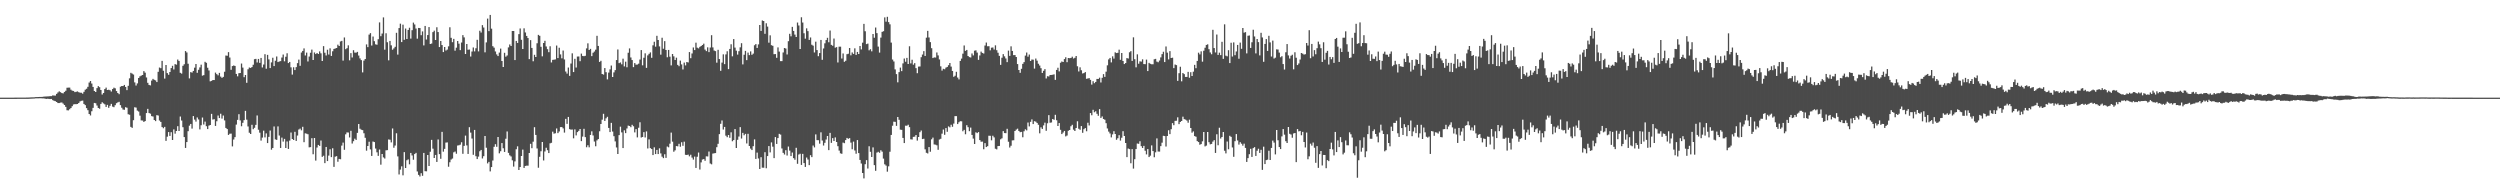 <?xml version="1.0" encoding="UTF-8"?>
<svg xmlns="http://www.w3.org/2000/svg" width="1920" height="150">
  <path d="M0 74.998h1v1.000H0zM1 74.998h1v1.000H1zM2 74.997h1v1.000H2zM3 74.996h1v1.000H3zM4 74.996h1v1.000H4zM5 74.991h1v1.000H5zM6 74.993h1v1.000H6zM7 74.991h1v1.000H7zM8 74.990h1v1.000H8zM9 74.990h1v1.000H9zM10 74.987h1v1.000H10zM11 74.982h1v1.000H11zM12 74.975h1v1.000H12zM13 74.950h1v1.000H13zM14 74.947h1v1.000H14zM15 74.950h1v1.000H15zM16 74.955h1v1.000H16zM17 74.953h1v1.000H17zM18 74.954h1v1.000H18zM19 74.951h1v1.000H19zM20 74.911h1v1.000H20zM21 74.913h1v1.000H21zM22 74.870h1v1.000H22zM23 74.812h1v1.000H23zM24 74.755h1v1.000H24zM25 74.738h1v1.000H25zM26 74.681h1v1.000H26zM27 74.531h1v1.000H27zM28 74.538h1v1.000H28zM29 74.503h1v1.000H29zM30 74.458h1v1.000H30zM31 74.445h1v1.000H31zM32 74.390h1v1.172H32zM33 74.238h1v1.328H33zM34 74.160h1v1.564H34zM35 74.071h1v1.909H35zM36 74.052h1v1.796H36zM37 73.978h1v1.936H37zM38 73.829h1v2.261H38zM39 73.819h1v2.174H39zM40 73.289h1v3.613H40zM41 73.364h1v4.041H41zM42 73.431h1v4.279H42zM43 72.112h1v6.213H43zM44 71.013h1v8.147H44zM45 70.139h1v8.999H45zM46 70.791h1v8.029H46zM47 71.494h1v7.183H47zM48 71.725h1v7.838H48zM49 70.630h1v10.033H49zM50 69.701h1v12.390H50zM51 67.375h1v17.323H51zM52 67.270h1v17.524H52zM53 67.254h1v16.649H53zM54 68.859h1v14.144H54zM55 69.620h1v11.944H55zM56 69.860h1v10.373H56zM57 70.749h1v9.220H57zM58 70.508h1v9.510H58zM59 70.217h1v9.640H59zM60 70.829h1v8.255H60zM61 71.155h1v6.728H61zM62 71.203h1v6.210H62zM63 71.955h1v5.284H63zM64 70.515h1v9.324H64zM65 68.863h1v11.884H65zM66 68.133h1v14.893H66zM67 66.663h1v17.993H67zM68 63.385h1v24.145H68zM69 62.199h1v26.458H69zM70 64.173h1v21.294H70zM71 66.755h1v16.089H71zM72 69.872h1v9.187H72zM73 70.651h1v8.658H73zM74 67.705h1v13.355H74zM75 66.170h1v16.748H75zM76 66.975h1v16.539H76zM77 69.097h1v10.747H77zM78 72.580h1v5.965H78zM79 71.431h1v7.985H79zM80 68.398h1v11.723H80zM81 67.303h1v14.803H81zM82 69.141h1v11.377H82zM83 68.911h1v13.881H83zM84 69.270h1v11.964H84zM85 70.277h1v9.510H85zM86 68.405h1v13.472H86zM87 67.343h1v14.964H87zM88 67.862h1v12.939H88zM89 69.936h1v9.326H89zM90 71.438h1v7.198H90zM91 72.320h1v5.850H91zM92 66.628h1v14.109H92zM93 66.062h1v16.686H93zM94 66.116h1v18.000H94zM95 65.216h1v19.089H95zM96 66.765h1v15.583H96zM97 69.238h1v13.509H97zM98 65.871h1v21.868H98zM99 60.157h1v27.958H99zM100 55.901h1v41.555H100zM101 56.509h1v41.703H101zM102 57.219h1v35.075H102zM103 63.290h1v19.078H103zM104 65.686h1v16.965H104zM105 64.034h1v20.913H105zM106 59.889h1v25.779H106zM107 58.640h1v30.172H107zM108 58.074h1v34.400H108zM109 57.582h1v34.974H109zM110 54.624h1v39.041H110zM111 55.802h1v37.166H111zM112 59.499h1v27.355H112zM113 63.595h1v19.995H113zM114 65.254h1v21.579H114zM115 65.600h1v21.718H115zM116 61.894h1v27.272H116zM117 60.549h1v28.925H117zM118 61.311h1v30.864H118zM119 61.749h1v31.306H119zM120 63.051h1v25.379H120zM121 55.123h1v33.622H121zM122 51.879h1v40.670H122zM123 52.370h1v41.262H123zM124 46.749h1v50.856H124zM125 54.321h1v44.209H125zM126 60.352h1v37.100H126zM127 49.928h1v58.268H127zM128 56.186h1v48.791H128zM129 57.472h1v43.953H129zM130 55.278h1v49.103H130zM131 52.258h1v49.252H131zM132 50.546h1v56.955H132zM133 53.355h1v46.020H133zM134 49.230h1v53.427H134zM135 49.672h1v50.935H135zM136 45.703h1v51.221H136zM137 46.818h1v53.780H137zM138 55.898h1v33.624H138zM139 56.524h1v36.033H139zM140 50.537h1v47.177H140zM141 49.333h1v55.949H141zM142 39.198h1v74.412H142zM143 40.291h1v68.825H143zM144 48.967h1v51.809H144zM145 60.202h1v36.299H145zM146 55.378h1v39.786H146zM147 55.770h1v42.996H147zM148 54.491h1v34.672H148zM149 51.991h1v39.862H149zM150 49.153h1v44.249H150zM151 55.925h1v34.271H151zM152 53.621h1v38.135H152zM153 51.764h1v47.638H153zM154 49.656h1v46.558H154zM155 58.120h1v32.135H155zM156 57.715h1v37.912H156zM157 47.484h1v45.904H157zM158 48.217h1v48.694H158zM159 52.022h1v47.124H159zM160 54.121h1v42.338H160zM161 62.463h1v33.554H161zM162 62.118h1v25.317H162zM163 61.463h1v30.340H163zM164 61.491h1v30.053H164zM165 55.750h1v40.956H165zM166 56.958h1v36.152H166zM167 57.845h1v30.858H167zM168 55.940h1v34.728H168zM169 58.806h1v28.543H169zM170 59.823h1v31.242H170zM171 59.029h1v29.693H171zM172 55.076h1v37.403H172zM173 42.654h1v55.593H173zM174 42.814h1v56.288H174zM175 40.014h1v63.619H175zM176 44.195h1v58.519H176zM177 53.612h1v48.994H177zM178 50.741h1v61.706H178zM179 50.272h1v56.896H179zM180 50.627h1v54.673H180zM181 56.781h1v38.903H181zM182 58.629h1v33.421H182zM183 56.202h1v31.520H183zM184 56.045h1v36.429H184zM185 48.820h1v48.171H185zM186 51.913h1v42.404H186zM187 59.303h1v32.956H187zM188 57.604h1v27.542H188zM189 63.602h1v28.288H189zM190 53.216h1v43.907H190zM191 51.867h1v50.093H191zM192 52.161h1v50.754H192zM193 51.527h1v44.304H193zM194 49.721h1v49.489H194zM195 45.481h1v52.686H195zM196 45.211h1v50.704H196zM197 47.982h1v40.688H197zM198 45.286h1v54.342H198zM199 48.296h1v53.608H199zM200 44.485h1v63.504H200zM201 51.829h1v53.856H201zM202 49.575h1v50.795H202zM203 41.613h1v63.933H203zM204 52.810h1v49.639H204zM205 42.161h1v67.724H205zM206 45.602h1v59.499H206zM207 52.284h1v47.957H207zM208 47.926h1v67.030H208zM209 44.319h1v69.362H209zM210 50.730h1v46.404H210zM211 46.638h1v60.398H211zM212 43.388h1v64.010H212zM213 47.678h1v49.374H213zM214 47.215h1v56.895H214zM215 46.942h1v66.697H215zM216 44.172h1v61.494H216zM217 41.886h1v66.873H217zM218 47.099h1v59.546H218zM219 43.589h1v70.083H219zM220 40.901h1v67.722H220zM221 48.441h1v65.917H221zM222 47.563h1v60.421H222zM223 51.735h1v50.043H223zM224 57.270h1v49.503H224zM225 51.683h1v55.816H225zM226 53.808h1v47.415H226zM227 51.538h1v56.721H227zM228 48.477h1v55.610H228zM229 45.761h1v53.738H229zM230 50.532h1v48.222H230zM231 40.321h1v59.785H231zM232 39.137h1v58.258H232zM233 37.177h1v72.035H233zM234 42.618h1v59.791H234zM235 40.417h1v62.224H235zM236 47.230h1v55.902H236zM237 43.431h1v69.726H237zM238 40.517h1v72.500H238zM239 38.111h1v68.041H239zM240 46.074h1v72.389H240zM241 40.315h1v65.674H241zM242 41.502h1v81.815H242zM243 40.709h1v72.619H243zM244 41.457h1v69.859H244zM245 39.467h1v72.618H245zM246 40.984h1v66.967H246zM247 46.847h1v73.631H247zM248 35.441h1v84.151H248zM249 40.516h1v84.780H249zM250 42.583h1v70.288H250zM251 38.172h1v85.551H251zM252 41.908h1v77.616H252zM253 37.136h1v77.496H253zM254 42.945h1v77.754H254zM255 39.366h1v74.518H255zM256 37.606h1v90.534H256zM257 37.215h1v83.122H257zM258 36.880h1v83.020H258zM259 34.315h1v89.898H259zM260 35.304h1v86.766H260zM261 31.823h1v90.500H261zM262 31.383h1v80.448H262zM263 46.517h1v63.012H263zM264 28.784h1v86.262H264zM265 37.794h1v65.352H265zM266 37.005h1v64.685H266zM267 34.809h1v66.999H267zM268 46.322h1v59.268H268zM269 40.789h1v59.645H269zM270 44.135h1v66.099H270zM271 38.567h1v69.872H271zM272 40.383h1v66.132H272zM273 40.439h1v67.015H273zM274 39.815h1v62.223H274zM275 42.642h1v52.576H275zM276 44.859h1v54.005H276zM277 46.190h1v53.466H277zM278 55.603h1v44.343H278zM279 46.546h1v55.813H279zM280 45.330h1v60.481H280zM281 34.121h1v81.571H281zM282 36.214h1v75.902H282zM283 26.553h1v82.275H283zM284 25.434h1v89.325H284zM285 34.952h1v84.824H285zM286 28.053h1v80.658H286zM287 31.637h1v77.452H287zM288 34.026h1v80.051H288zM289 34.369h1v82.615H289zM290 30.099h1v89.583H290zM291 17.185h1v97.667H291zM292 27.808h1v98.662H292zM293 25.744h1v92.545H293zM294 13.379h1v107.503H294zM295 38.150h1v83.577H295zM296 25.544h1v89.935H296zM297 32.460h1v82.834H297zM298 46.341h1v60.746H298zM299 31.418h1v75.888H299zM300 34.833h1v74.531H300zM301 38.201h1v60.478H301zM302 37.183h1v76.269H302zM303 35.965h1v75.802H303zM304 25.182h1v77.173H304zM305 41.928h1v78.202H305zM306 21.545h1v112.426H306zM307 18.154h1v112.097H307zM308 32.312h1v95.429H308zM309 18.947h1v115.695H309zM310 30.588h1v86.250H310zM311 21.922h1v107.127H311zM312 29.944h1v93.119H312zM313 22.993h1v99.403H313zM314 21.308h1v104.895H314zM315 29.664h1v87.788H315zM316 23.181h1v96.239H316zM317 17.383h1v105.315H317zM318 18.805h1v99.515H318zM319 21.909h1v95.515H319zM320 29.711h1v101.957H320zM321 21.451h1v112.870H321zM322 21.576h1v113.926H322zM323 27.050h1v105.945H323zM324 24.094h1v110.905H324zM325 34.864h1v82.599H325zM326 19.905h1v111.555H326zM327 30.373h1v101.220H327zM328 26.942h1v92.109H328zM329 20.774h1v106.693H329zM330 33.792h1v82.729H330zM331 33.438h1v73.985H331zM332 24.654h1v89.528H332zM333 23.572h1v97.767H333zM334 30.735h1v88.256H334zM335 20.933h1v103.438H335zM336 24.616h1v82.469H336zM337 36.162h1v82.212H337zM338 31.476h1v90.479H338zM339 34.598h1v66.700H339zM340 39.977h1v76.521H340zM341 36.081h1v78.268H341zM342 38.824h1v70.687H342zM343 38.089h1v71.264H343zM344 35.599h1v92.439H344zM345 20.962h1v103.658H345zM346 29.035h1v93.468H346zM347 32.413h1v89.358H347zM348 29.836h1v87.155H348zM349 38.894h1v77.509H349zM350 36.620h1v81.470H350zM351 31.488h1v80.294H351zM352 33.522h1v78.045H352zM353 38.507h1v72.618H353zM354 32.680h1v76.584H354zM355 27.004h1v91.101H355zM356 28.729h1v83.273H356zM357 41.468h1v62.655H357zM358 33.767h1v77.893H358zM359 38.210h1v80.024H359zM360 38.030h1v59.676H360zM361 43.438h1v58.404H361zM362 39.560h1v66.810H362zM363 36.470h1v82.409H363zM364 39.451h1v60.360H364zM365 37.051h1v82.911H365zM366 30.552h1v91.626H366zM367 39.466h1v80.790H367zM368 23.604h1v92.562H368zM369 25.005h1v90.157H369zM370 19.278h1v102.416H370zM371 21.132h1v98.849H371zM372 40.193h1v64.251H372zM373 32.548h1v80.935H373zM374 14.268h1v111.201H374zM375 23.892h1v100.406H375zM376 11.445h1v120.205H376zM377 22.020h1v106.268H377zM378 35.464h1v87.848H378zM379 36.628h1v76.136H379zM380 39.513h1v71.225H380zM381 41.782h1v70.967H381zM382 43.081h1v62.129H382zM383 40.387h1v77.373H383zM384 37.343h1v78.818H384zM385 46.851h1v63.006H385zM386 51.480h1v62.385H386zM387 40.572h1v76.104H387zM388 43.525h1v63.045H388zM389 42.605h1v58.376H389zM390 36.400h1v81.022H390zM391 34.124h1v85.155H391zM392 35.343h1v84.839H392zM393 23.797h1v99.355H393zM394 23.823h1v104.138H394zM395 46.122h1v77.836H395zM396 31.461h1v83.182H396zM397 32.989h1v79.407H397zM398 26.200h1v104.362H398zM399 21.883h1v106.364H399zM400 30.573h1v89.230H400zM401 37.639h1v77.270H401zM402 21.766h1v107.201H402zM403 24.917h1v102.502H403zM404 27.581h1v99.645H404zM405 29.248h1v97.976H405zM406 45.429h1v72.087H406zM407 30.824h1v79.634H407zM408 36.812h1v77.013H408zM409 47.045h1v61.775H409zM410 42.101h1v55.565H410zM411 43.759h1v59.881H411zM412 33.213h1v80.813H412zM413 26.780h1v102.025H413zM414 27.508h1v92.926H414zM415 35.965h1v80.192H415zM416 43.272h1v65.807H416zM417 33.031h1v90.215H417zM418 31.316h1v84.991H418zM419 35.679h1v77.777H419zM420 37.787h1v77.580H420zM421 40.112h1v77.439H421zM422 35.517h1v74.580H422zM423 47.997h1v61.680H423zM424 45.979h1v55.124H424zM425 45.820h1v56.843H425zM426 45.609h1v56.734H426zM427 34.970h1v63.712H427zM428 44.601h1v57.630H428zM429 36.660h1v64.316H429zM430 41.768h1v55.848H430zM431 44.823h1v52.746H431zM432 38.830h1v59.763H432zM433 45.653h1v56.203H433zM434 54.922h1v36.349H434zM435 56.518h1v38.616H435zM436 51.857h1v37.965H436zM437 58.244h1v40.913H437zM438 48.771h1v50.811H438zM439 40.936h1v58.555H439zM440 55.327h1v50.924H440zM441 45.175h1v54.195H441zM442 51.884h1v52.110H442zM443 43.428h1v58.059H443zM444 43.367h1v57.151H444zM445 47.008h1v52.088H445zM446 41.189h1v67.200H446zM447 42.979h1v61.947H447zM448 43.179h1v55.719H448zM449 42.839h1v62.489H449zM450 37.185h1v75.929H450zM451 33.256h1v78.290H451zM452 38.402h1v74.756H452zM453 37.546h1v66.071H453zM454 43.105h1v57.773H454zM455 40.524h1v63.520H455zM456 39.589h1v69.130H456zM457 38.163h1v74.172H457zM458 27.475h1v80.328H458zM459 35.295h1v71.500H459zM460 47.576h1v53.234H460zM461 46.688h1v48.568H461zM462 56.809h1v35.103H462zM463 57.308h1v30.094H463zM464 52.300h1v40.576H464zM465 55.474h1v35.386H465zM466 60.997h1v28.726H466zM467 55.779h1v42.487H467zM468 53.315h1v48.123H468zM469 50.312h1v44.025H469zM470 59.145h1v41.867H470zM471 55.600h1v48.995H471zM472 53.841h1v54.741H472zM473 46.112h1v67.144H473zM474 37.974h1v80.312H474zM475 48.487h1v55.310H475zM476 47.983h1v49.289H476zM477 49.409h1v52.291H477zM478 45.077h1v68.620H478zM479 50.984h1v49.123H479zM480 47.350h1v54.892H480zM481 51.660h1v46.998H481zM482 40.514h1v55.925H482zM483 37.153h1v59.592H483zM484 44.148h1v53.564H484zM485 46.140h1v49.730H485zM486 51.568h1v45.391H486zM487 48.422h1v53.249H487zM488 49.648h1v49.548H488zM489 49.586h1v55.939H489zM490 48.891h1v49.232H490zM491 45.699h1v48.213H491zM492 38.436h1v67.193H492zM493 50.197h1v55.005H493zM494 44.325h1v57.162H494zM495 40.957h1v64.596H495zM496 52.144h1v48.773H496zM497 42.541h1v71.459H497zM498 41.294h1v65.779H498zM499 40.219h1v73.539H499zM500 44.387h1v70.107H500zM501 34.827h1v84.273H501zM502 32.063h1v81.086H502zM503 35.849h1v82.467H503zM504 27.487h1v87.637H504zM505 30.743h1v87.587H505zM506 35.617h1v78.314H506zM507 41.968h1v75.820H507zM508 28.982h1v91.336H508zM509 37.429h1v84.038H509zM510 31.583h1v86.916H510zM511 38.413h1v82.808H511zM512 43.956h1v68.599H512zM513 38.343h1v74.811H513zM514 43.536h1v66.801H514zM515 50.251h1v51.571H515zM516 41.484h1v67.308H516zM517 43.264h1v73.281H517zM518 46.070h1v69.368H518zM519 44.286h1v67.872H519zM520 49.834h1v62.528H520zM521 50.832h1v59.600H521zM522 46.540h1v66.147H522zM523 49.476h1v59.768H523zM524 53.326h1v58.645H524zM525 48.072h1v60.705H525zM526 50.211h1v68.690H526zM527 47.630h1v71.408H527zM528 47.983h1v70.735H528zM529 40.005h1v80.054H529zM530 44.681h1v74.168H530zM531 41.066h1v79.948H531zM532 36.478h1v86.108H532zM533 38.432h1v81.854H533zM534 32.758h1v96.212H534zM535 36.592h1v83.805H535zM536 37.146h1v80.003H536zM537 36.008h1v94.200H537zM538 35.330h1v89.382H538zM539 34.550h1v87.991H539zM540 33.528h1v88.643H540zM541 38.109h1v85.406H541zM542 39.288h1v80.766H542zM543 36.356h1v83.785H543zM544 40.053h1v76.329H544zM545 36.484h1v89.097H545zM546 27.045h1v99.154H546zM547 36.415h1v81.565H547zM548 38.804h1v78.887H548zM549 39.254h1v78.325H549zM550 48.144h1v64.884H550zM551 38.223h1v72.231H551zM552 45.365h1v57.670H552zM553 54.371h1v40.706H553zM554 48.092h1v44.406H554zM555 41.743h1v57.733H555zM556 49.237h1v48.261H556zM557 41.772h1v62.422H557zM558 39.376h1v66.002H558zM559 53.115h1v50.554H559zM560 37.597h1v68.239H560zM561 33.983h1v67.670H561zM562 43.246h1v65.242H562zM563 30.016h1v77.564H563zM564 36.550h1v62.583H564zM565 38.901h1v74.738H565zM566 41.948h1v65.421H566zM567 39.346h1v65.530H567zM568 36.338h1v61.296H568zM569 33.194h1v73.182H569zM570 49.458h1v52.567H570zM571 42.022h1v61.864H571zM572 39.063h1v63.749H572zM573 46.193h1v63.978H573zM574 40.413h1v62.342H574zM575 42.328h1v69.780H575zM576 39.465h1v74.664H576zM577 42.066h1v73.180H577zM578 41.154h1v71.139H578zM579 34.765h1v72.275H579zM580 33.857h1v88.198H580zM581 36.827h1v80.371H581zM582 34.108h1v87.608H582zM583 19.222h1v110.587H583zM584 23.769h1v96.968H584zM585 15.726h1v113.040H585zM586 16.144h1v112.671H586zM587 25.939h1v90.973H587zM588 17.865h1v111.354H588zM589 20.422h1v99.428H589zM590 32.786h1v79.401H590zM591 27.142h1v89.912H591zM592 34.717h1v74.661H592zM593 35.179h1v77.460H593zM594 41.635h1v79.803H594zM595 41.510h1v63.734H595zM596 44.375h1v66.163H596zM597 36.404h1v69.637H597zM598 39.650h1v63.134H598zM599 46.933h1v56.420H599zM600 46.966h1v67.080H600zM601 40.273h1v77.118H601zM602 36.883h1v81.796H602zM603 37.276h1v78.054H603zM604 41.816h1v77.657H604zM605 31.643h1v80.893H605zM606 25.951h1v89.688H606zM607 27.878h1v91.968H607zM608 20.618h1v96.531H608zM609 23.757h1v97.684H609zM610 26.551h1v96.128H610zM611 28.425h1v85.100H611zM612 17.281h1v108.498H612zM613 19.565h1v99.102H613zM614 37.622h1v80.463H614zM615 13.245h1v113.438H615zM616 17.308h1v100.843H616zM617 25.523h1v99.723H617zM618 29.702h1v98.484H618zM619 21.757h1v99.241H619zM620 23.902h1v98.615H620zM621 30.678h1v96.149H621zM622 28.789h1v90.413H622zM623 34.334h1v86.333H623zM624 35.071h1v76.675H624zM625 40.295h1v72.900H625zM626 31.978h1v71.242H626zM627 38.436h1v69.162H627zM628 43.153h1v64.501H628zM629 40.744h1v69.572H629zM630 30.674h1v70.935H630zM631 45.951h1v61.952H631zM632 37.238h1v74.546H632zM633 33.277h1v76.371H633zM634 30.769h1v76.375H634zM635 29.043h1v75.392H635zM636 32.447h1v82.868H636zM637 23.424h1v78.636H637zM638 34.451h1v75.250H638zM639 35.147h1v70.928H639zM640 29.605h1v78.697H640zM641 36.620h1v68.919H641zM642 36.185h1v72.877H642zM643 47.963h1v64.300H643zM644 35.835h1v79.817H644zM645 35.861h1v81.915H645zM646 44.957h1v73.152H646zM647 41.070h1v68.466H647zM648 47.472h1v62.515H648zM649 46.620h1v60.963H649zM650 41.610h1v64.329H650zM651 41.259h1v65.320H651zM652 36.855h1v69.241H652zM653 42.509h1v66.993H653zM654 40.315h1v74.336H654zM655 41.412h1v67.336H655zM656 37.137h1v78.404H656zM657 42.193h1v75.855H657zM658 39.906h1v67.664H658zM659 41.483h1v76.084H659zM660 35.313h1v87.538H660zM661 37.958h1v87.622H661zM662 32.761h1v100.122H662zM663 18.339h1v118.669H663zM664 23.994h1v102.122H664zM665 33.896h1v89.107H665zM666 33.467h1v95.980H666zM667 38.647h1v73.692H667zM668 37.805h1v78.762H668zM669 39.424h1v81.129H669zM670 26.115h1v87.066H670zM671 28.988h1v97.837H671zM672 21.132h1v110.025H672zM673 25.471h1v91.748H673zM674 35.792h1v80.788H674zM675 40.382h1v76.972H675zM676 28.862h1v86.557H676zM677 24.479h1v91.982H677zM678 23.965h1v97.835H678zM679 13.372h1v112.854H679zM680 16.632h1v110.551H680zM681 12.909h1v118.952H681zM682 16.996h1v110.756H682zM683 18.689h1v97.844H683zM684 32.694h1v70.951H684zM685 45.739h1v50.825H685zM686 47.202h1v46.230H686zM687 53.276h1v40.321H687zM688 56.929h1v39.746H688zM689 63.228h1v26.605H689zM690 55.394h1v36.604H690zM691 51.902h1v47.700H691zM692 54.611h1v45.139H692zM693 48.711h1v57.233H693zM694 44.964h1v64.917H694zM695 47.399h1v49.129H695zM696 44.453h1v52.127H696zM697 49.133h1v46.655H697zM698 35.545h1v62.113H698zM699 48.685h1v58.319H699zM700 45.884h1v61.290H700zM701 49.680h1v55.418H701zM702 48.509h1v56.466H702zM703 52.342h1v51.320H703zM704 56.205h1v51.754H704zM705 51.148h1v54.086H705zM706 51.063h1v50.445H706zM707 43.919h1v56.320H707zM708 41.858h1v64.964H708zM709 39.250h1v67.312H709zM710 42.977h1v71.730H710zM711 28.931h1v88.426H711zM712 23.686h1v94.163H712zM713 28.753h1v84.189H713zM714 32.343h1v84.206H714zM715 36.992h1v70.029H715zM716 44.574h1v61.094H716zM717 44.070h1v66.885H717zM718 44.181h1v66.907H718zM719 40.284h1v71.351H719zM720 42.534h1v72.491H720zM721 45.682h1v61.475H721zM722 50.967h1v55.622H722zM723 54.236h1v48.398H723zM724 52.822h1v46.659H724zM725 53.184h1v50.338H725zM726 51.903h1v46.459H726zM727 51.395h1v49.838H727zM728 50.053h1v47.026H728zM729 48.366h1v49.404H729zM730 51.134h1v44.637H730zM731 54.478h1v42.907H731zM732 58.996h1v35.910H732zM733 58.164h1v31.037H733zM734 55.129h1v34.082H734zM735 59.560h1v35.741H735zM736 60.981h1v32.913H736zM737 46.801h1v46.295H737zM738 44.983h1v48.221H738zM739 41.242h1v59.590H739zM740 34.935h1v64.824H740zM741 39.066h1v64.074H741zM742 38.374h1v57.804H742zM743 42.990h1v54.708H743zM744 43.898h1v56.848H744zM745 44.138h1v53.879H745zM746 41.040h1v62.603H746zM747 42.533h1v63.923H747zM748 38.934h1v71.655H748zM749 38.650h1v62.966H749zM750 40.414h1v61.815H750zM751 45.984h1v55.441H751zM752 42.618h1v64.975H752zM753 39.639h1v69.210H753zM754 40.657h1v68.090H754zM755 41.135h1v73.505H755zM756 34.971h1v74.971H756zM757 32.684h1v80.238H757zM758 35.519h1v76.776H758zM759 35.496h1v68.745H759zM760 38.654h1v65.618H760zM761 36.605h1v71.152H761zM762 36.437h1v67.824H762zM763 38.023h1v67.484H763zM764 34.797h1v79.442H764zM765 38.564h1v76.149H765zM766 40.498h1v71.678H766zM767 42.891h1v69.194H767zM768 49.802h1v57.203H768zM769 44.344h1v61.893H769zM770 41.559h1v59.151H770zM771 43.276h1v58.897H771zM772 44.926h1v57.369H772zM773 47.701h1v51.224H773zM774 38.858h1v69.974H774zM775 42.910h1v70.380H775zM776 35.589h1v76.320H776zM777 39.117h1v68.705H777zM778 42.320h1v65.392H778zM779 42.298h1v58.299H779zM780 43.766h1v55.777H780zM781 49.192h1v49.600H781zM782 53.737h1v46.804H782zM783 55.925h1v45.589H783zM784 52.839h1v48.413H784zM785 49.075h1v56.337H785zM786 47.715h1v53.111H786zM787 42.696h1v56.651H787zM788 40.356h1v59.784H788zM789 43.537h1v50.584H789zM790 41.885h1v55.214H790zM791 46.832h1v46.736H791zM792 45.703h1v46.017H792zM793 45.803h1v49.469H793zM794 52.705h1v40.363H794zM795 44.957h1v48.484H795zM796 46.568h1v47.845H796zM797 48.962h1v46.891H797zM798 50.322h1v52.076H798zM799 52.398h1v45.402H799zM800 56.002h1v43.006H800zM801 54.379h1v41.919H801zM802 53.086h1v41.140H802zM803 60.281h1v40.183H803zM804 58.537h1v36.157H804zM805 58.717h1v29.688H805zM806 57.619h1v36.656H806zM807 57.551h1v36.491H807zM808 57.376h1v34.031H808zM809 57.082h1v34.918H809zM810 61.351h1v26.828H810zM811 53.712h1v38.648H811zM812 52.044h1v44.720H812zM813 54.843h1v39.695H813zM814 48.162h1v51.504H814zM815 47.182h1v55.797H815zM816 47.635h1v54.149H816zM817 45.386h1v55.193H817zM818 43.999h1v60.758H818zM819 47.775h1v56.294H819zM820 44.560h1v55.845H820zM821 44.711h1v55.112H821zM822 44.496h1v52.463H822zM823 43.535h1v52.295H823zM824 44.933h1v54.661H824zM825 44.392h1v56.200H825zM826 43.024h1v55.264H826zM827 50.899h1v42.254H827zM828 54.872h1v44.005H828zM829 51.711h1v47.951H829zM830 53.975h1v42.847H830zM831 56.438h1v45.565H831zM832 56.133h1v43.099H832zM833 55.337h1v43.042H833zM834 60.499h1v40.334H834zM835 60.271h1v34.004H835zM836 60.000h1v36.350H836zM837 61.316h1v25.539H837zM838 64.961h1v23.581H838zM839 62.385h1v21.934H839zM840 63.905h1v22.301H840zM841 62.921h1v22.545H841zM842 60.634h1v26.745H842zM843 60.633h1v28.294H843zM844 59.664h1v24.152H844zM845 63.337h1v27.219H845zM846 59.747h1v29.674H846zM847 56.944h1v34.424H847zM848 59.037h1v32.900H848zM849 55.044h1v39.595H849zM850 50.166h1v48.490H850zM851 45.635h1v55.440H851zM852 44.473h1v58.034H852zM853 47.926h1v57.584H853zM854 43.288h1v59.932H854zM855 44.991h1v55.770H855zM856 40.166h1v62.722H856zM857 40.773h1v66.602H857zM858 40.528h1v65.675H858zM859 38.122h1v65.728H859zM860 45.932h1v62.054H860zM861 40.707h1v65.072H861zM862 46.869h1v53.911H862zM863 49.208h1v55.235H863zM864 48.421h1v61.408H864zM865 44.600h1v76.096H865zM866 44.931h1v69.123H866zM867 40.156h1v74.391H867zM868 39.279h1v86.120H868zM869 46.797h1v67.726H869zM870 28.693h1v100.780H870zM871 45.477h1v76.770H871zM872 51.730h1v62.749H872zM873 41.716h1v68.525H873zM874 48.961h1v61.474H874zM875 47.087h1v61.396H875zM876 47.325h1v64.970H876zM877 45.552h1v68.135H877zM878 49.187h1v62.836H878zM879 49.330h1v66.438H879zM880 45.778h1v72.796H880zM881 54.577h1v59.905H881zM882 48.304h1v72.301H882zM883 49.012h1v70.563H883zM884 49.351h1v62.325H884zM885 49.364h1v66.665H885zM886 45.530h1v75.243H886zM887 45.225h1v71.788H887zM888 47.320h1v58.960H888zM889 47.809h1v68.545H889zM890 46.485h1v69.953H890zM891 44.086h1v68.133H891zM892 41.592h1v67.965H892zM893 39.728h1v64.547H893zM894 47.681h1v56.809H894zM895 35.679h1v76.840H895zM896 40.439h1v64.025H896zM897 45.641h1v54.404H897zM898 39.271h1v63.739H898zM899 44.559h1v54.646H899zM900 44.286h1v50.276H900zM901 52.305h1v43.868H901zM902 49.556h1v43.269H902zM903 50.015h1v42.695H903zM904 62.129h1v28.006H904zM905 56.198h1v39.111H905zM906 51.236h1v42.392H906zM907 62.444h1v30.473H907zM908 56.040h1v33.562H908zM909 56.944h1v34.556H909zM910 59.071h1v32.773H910zM911 59.108h1v33.441H911zM912 55.170h1v39.114H912zM913 59.701h1v32.189H913zM914 55.457h1v42.840H914zM915 58.364h1v43.506H915zM916 55.029h1v45.886H916zM917 49.793h1v54.685H917zM918 52.373h1v52.643H918zM919 46.796h1v61.587H919zM920 40.426h1v68.672H920zM921 41.771h1v69.382H921zM922 39.414h1v71.208H922zM923 47.351h1v61.209H923zM924 38.968h1v62.430H924zM925 36.683h1v75.766H925zM926 34.523h1v77.320H926zM927 34.036h1v67.331H927zM928 37.773h1v71.421H928zM929 40.291h1v70.572H929zM930 41.672h1v68.883H930zM931 22.869h1v85.897H931zM932 36.916h1v70.693H932zM933 40.285h1v77.167H933zM934 26.509h1v76.633H934zM935 42.206h1v69.381H935zM936 40.470h1v57.622H936zM937 42.339h1v64.040H937zM938 32.080h1v73.139H938zM939 45.191h1v56.199H939zM940 18.709h1v97.067H940zM941 42.730h1v75.068H941zM942 43.278h1v65.418H942zM943 38.539h1v76.091H943zM944 48.418h1v55.872H944zM945 32.810h1v72.304H945zM946 43.440h1v69.836H946zM947 32.587h1v87.854H947zM948 42.390h1v66.035H948zM949 39.532h1v63.409H949zM950 34.519h1v73.364H950zM951 45.118h1v65.935H951zM952 32.728h1v76.498H952zM953 37.504h1v72.901H953zM954 21.529h1v90.353H954zM955 25.096h1v85.255H955zM956 24.656h1v88.931H956zM957 41.001h1v83.388H957zM958 27.458h1v94.005H958zM959 27.245h1v91.156H959zM960 36.835h1v77.465H960zM961 32.442h1v88.069H961zM962 22.821h1v90.961H962zM963 28.020h1v84.980H963zM964 41.020h1v78.755H964zM965 29.936h1v85.819H965zM966 32.376h1v81.850H966zM967 42.568h1v74.899H967zM968 25.175h1v89.875H968zM969 28.775h1v101.665H969zM970 47.474h1v65.161H970zM971 33.751h1v92.252H971zM972 29.990h1v93.005H972zM973 39.092h1v83.512H973zM974 27.475h1v88.291H974zM975 32.576h1v90.311H975zM976 43.404h1v70.230H976zM977 31.205h1v76.766H977zM978 44.932h1v64.599H978zM979 44.292h1v74.306H979zM980 37.871h1v61.976H980zM981 38.027h1v69.716H981zM982 40.400h1v72.528H982zM983 43.988h1v70.473H983zM984 43.160h1v61.579H984zM985 49.226h1v49.911H985zM986 53.419h1v50.022H986zM987 40.157h1v68.288H987zM988 33.819h1v76.020H988zM989 42.551h1v54.985H989zM990 44.937h1v57.845H990zM991 42.790h1v60.555H991zM992 42.049h1v63.728H992zM993 53.242h1v49.265H993zM994 40.138h1v61.983H994zM995 44.322h1v80.190H995zM996 49.954h1v49.178H996zM997 48.763h1v52.151H997zM998 45.743h1v54.798H998zM999 40.698h1v63.192H999zM1000 41.231h1v60.049H1000zM1001 41.917h1v67.140H1001zM1002 41.631h1v71.605H1002zM1003 33.003h1v68.800H1003zM1004 34.987h1v87.339H1004zM1005 23.186h1v96.854H1005zM1006 44.710h1v65.650H1006zM1007 33.740h1v78.063H1007zM1008 43.359h1v66.082H1008zM1009 38.493h1v74.967H1009zM1010 41.696h1v83.349H1010zM1011 37.021h1v75.192H1011zM1012 31.946h1v96.984H1012zM1013 34.069h1v84.297H1013zM1014 37.001h1v78.990H1014zM1015 47.577h1v79.501H1015zM1016 32.462h1v86.521H1016zM1017 45.841h1v73.224H1017zM1018 40.559h1v88.615H1018zM1019 39.074h1v83.887H1019zM1020 49.538h1v74.187H1020zM1021 43.745h1v70.663H1021zM1022 45.510h1v64.078H1022zM1023 43.901h1v70.837H1023zM1024 48.289h1v71.045H1024zM1025 29.949h1v71.400H1025zM1026 29.152h1v87.653H1026zM1027 35.852h1v71.967H1027zM1028 47.542h1v65.382H1028zM1029 37.176h1v68.147H1029zM1030 39.931h1v69.268H1030zM1031 28.959h1v89.602H1031zM1032 28.934h1v88.327H1032zM1033 24.046h1v83.812H1033zM1034 34.015h1v77.570H1034zM1035 39.711h1v71.915H1035zM1036 44.522h1v57.125H1036zM1037 44.111h1v59.013H1037zM1038 29.025h1v76.617H1038zM1039 41.312h1v76.400H1039zM1040 25.202h1v94.021H1040zM1041 18.261h1v94.102H1041zM1042 33.621h1v102.891H1042zM1043 33.162h1v89.928H1043zM1044 17.210h1v90.515H1044zM1045 35.536h1v80.943H1045zM1046 33.004h1v80.434H1046zM1047 27.053h1v78.430H1047zM1048 33.053h1v87.683H1048zM1049 33.215h1v83.015H1049zM1050 41.972h1v61.039H1050zM1051 38.775h1v57.783H1051zM1052 46.847h1v59.708H1052zM1053 41.673h1v64.938H1053zM1054 45.099h1v55.627H1054zM1055 45.185h1v54.197H1055zM1056 43.374h1v59.550H1056zM1057 46.934h1v57.920H1057zM1058 39.636h1v69.661H1058zM1059 46.140h1v55.659H1059zM1060 53.393h1v42.345H1060zM1061 46.726h1v53.561H1061zM1062 41.269h1v61.650H1062zM1063 39.703h1v76.538H1063zM1064 41.943h1v73.399H1064zM1065 42.054h1v61.062H1065zM1066 43.618h1v66.214H1066zM1067 41.334h1v71.067H1067zM1068 39.517h1v57.743H1068zM1069 50.824h1v49.810H1069zM1070 49.804h1v44.559H1070zM1071 46.697h1v47.735H1071zM1072 49.471h1v43.276H1072zM1073 55.630h1v46.731H1073zM1074 49.109h1v56.071H1074zM1075 50.915h1v39.199H1075zM1076 51.076h1v47.267H1076zM1077 51.409h1v52.208H1077zM1078 45.125h1v50.280H1078zM1079 47.601h1v50.113H1079zM1080 40.898h1v63.687H1080zM1081 43.130h1v52.996H1081zM1082 48.086h1v52.539H1082zM1083 54.939h1v37.629H1083zM1084 46.027h1v58.560H1084zM1085 53.511h1v47.458H1085zM1086 50.489h1v47.329H1086zM1087 45.550h1v56.712H1087zM1088 46.044h1v49.861H1088zM1089 49.091h1v56.525H1089zM1090 40.899h1v61.494H1090zM1091 58.206h1v37.651H1091zM1092 49.821h1v56.946H1092zM1093 52.611h1v45.351H1093zM1094 53.637h1v47.970H1094zM1095 41.517h1v63.499H1095zM1096 42.271h1v63.431H1096zM1097 42.355h1v62.561H1097zM1098 43.504h1v74.729H1098zM1099 41.416h1v59.266H1099zM1100 52.294h1v48.686H1100zM1101 39.163h1v65.130H1101zM1102 35.147h1v66.446H1102zM1103 44.680h1v57.140H1103zM1104 41.202h1v61.404H1104zM1105 40.104h1v60.791H1105zM1106 44.850h1v60.395H1106zM1107 46.379h1v59.116H1107zM1108 48.451h1v50.837H1108zM1109 52.081h1v47.038H1109zM1110 45.218h1v50.653H1110zM1111 50.493h1v48.747H1111zM1112 48.276h1v48.895H1112zM1113 55.075h1v40.709H1113zM1114 48.301h1v45.658H1114zM1115 55.328h1v42.497H1115zM1116 48.996h1v53.556H1116zM1117 41.367h1v57.465H1117zM1118 52.434h1v50.856H1118zM1119 45.472h1v64.298H1119zM1120 51.265h1v46.978H1120zM1121 48.131h1v55.849H1121zM1122 50.734h1v50.351H1122zM1123 46.509h1v51.968H1123zM1124 47.190h1v61.047H1124zM1125 52.415h1v44.146H1125zM1126 41.013h1v55.025H1126zM1127 38.070h1v55.159H1127zM1128 35.320h1v60.959H1128zM1129 39.179h1v60.853H1129zM1130 42.973h1v54.944H1130zM1131 42.291h1v58.100H1131zM1132 53.790h1v42.407H1132zM1133 43.227h1v59.232H1133zM1134 52.703h1v53.294H1134zM1135 43.440h1v60.061H1135zM1136 35.255h1v67.695H1136zM1137 44.243h1v61.580H1137zM1138 35.758h1v73.581H1138zM1139 29.829h1v76.505H1139zM1140 31.317h1v75.378H1140zM1141 39.137h1v73.643H1141zM1142 38.722h1v66.152H1142zM1143 49.252h1v55.885H1143zM1144 37.911h1v73.115H1144zM1145 27.023h1v72.036H1145zM1146 49.251h1v55.618H1146zM1147 34.326h1v80.355H1147zM1148 33.098h1v67.781H1148zM1149 50.686h1v55.343H1149zM1150 41.908h1v54.069H1150zM1151 50.777h1v49.946H1151zM1152 33.586h1v64.375H1152zM1153 47.654h1v48.720H1153zM1154 39.657h1v66.907H1154zM1155 35.066h1v71.555H1155zM1156 49.324h1v56.424H1156zM1157 34.840h1v80.800H1157zM1158 46.752h1v59.071H1158zM1159 46.428h1v63.275H1159zM1160 38.743h1v76.100H1160zM1161 46.135h1v60.276H1161zM1162 36.219h1v62.754H1162zM1163 43.474h1v57.544H1163zM1164 49.886h1v54.246H1164zM1165 51.523h1v53.345H1165zM1166 52.604h1v56.231H1166zM1167 51.076h1v55.741H1167zM1168 60.684h1v45.393H1168zM1169 50.756h1v41.148H1169zM1170 56.827h1v42.714H1170zM1171 57.949h1v49.428H1171zM1172 55.781h1v45.961H1172zM1173 59.013h1v40.566H1173zM1174 58.167h1v45.429H1174zM1175 54.070h1v39.980H1175zM1176 57.671h1v40.128H1176zM1177 55.689h1v40.570H1177zM1178 54.411h1v46.968H1178zM1179 50.695h1v48.630H1179zM1180 56.934h1v41.561H1180zM1181 52.761h1v49.656H1181zM1182 45.868h1v54.356H1182zM1183 44.830h1v64.404H1183zM1184 40.267h1v62.008H1184zM1185 46.367h1v59.170H1185zM1186 52.415h1v48.332H1186zM1187 57.846h1v33.963H1187zM1188 59.613h1v29.190H1188zM1189 62.919h1v27.381H1189zM1190 59.600h1v29.160H1190zM1191 55.493h1v39.704H1191zM1192 59.388h1v43.730H1192zM1193 57.270h1v39.964H1193zM1194 61.641h1v40.218H1194zM1195 56.799h1v41.099H1195zM1196 63.514h1v32.961H1196zM1197 54.198h1v44.915H1197zM1198 54.338h1v37.477H1198zM1199 60.300h1v39.265H1199zM1200 53.047h1v47.158H1200zM1201 55.227h1v44.664H1201zM1202 54.643h1v47.789H1202zM1203 59.115h1v34.127H1203zM1204 48.324h1v51.335H1204zM1205 48.964h1v49.145H1205zM1206 51.035h1v53.771H1206zM1207 48.709h1v57.423H1207zM1208 49.662h1v47.619H1208zM1209 55.491h1v49.206H1209zM1210 53.485h1v42.941H1210zM1211 56.199h1v41.976H1211zM1212 48.640h1v43.816H1212zM1213 41.862h1v58.112H1213zM1214 54.633h1v50.795H1214zM1215 40.364h1v76.795H1215zM1216 38.276h1v75.533H1216zM1217 43.607h1v70.978H1217zM1218 37.589h1v80.194H1218zM1219 31.172h1v79.199H1219zM1220 34.055h1v79.392H1220zM1221 27.562h1v88.303H1221zM1222 21.383h1v94.016H1222zM1223 29.588h1v78.449H1223zM1224 23.870h1v88.487H1224zM1225 47.106h1v62.919H1225zM1226 34.295h1v71.059H1226zM1227 40.284h1v62.007H1227zM1228 46.910h1v56.215H1228zM1229 40.807h1v59.666H1229zM1230 53.070h1v43.632H1230zM1231 46.157h1v55.489H1231zM1232 45.095h1v55.869H1232zM1233 51.662h1v46.726H1233zM1234 51.827h1v52.071H1234zM1235 49.756h1v53.591H1235zM1236 52.078h1v48.663H1236zM1237 50.461h1v60.780H1237zM1238 49.712h1v51.568H1238zM1239 50.549h1v62.179H1239zM1240 47.594h1v66.926H1240zM1241 48.004h1v52.382H1241zM1242 39.125h1v67.789H1242zM1243 40.531h1v62.178H1243zM1244 43.989h1v56.804H1244zM1245 39.691h1v72.579H1245zM1246 45.707h1v64.840H1246zM1247 42.305h1v57.487H1247zM1248 47.931h1v59.326H1248zM1249 53.994h1v49.200H1249zM1250 50.661h1v62.951H1250zM1251 42.484h1v62.900H1251zM1252 44.313h1v67.375H1252zM1253 40.876h1v71.433H1253zM1254 37.252h1v63.599H1254zM1255 42.309h1v71.707H1255zM1256 52.107h1v57.744H1256zM1257 47.153h1v64.131H1257zM1258 41.233h1v73.016H1258zM1259 45.318h1v55.435H1259zM1260 43.625h1v66.984H1260zM1261 46.327h1v54.737H1261zM1262 46.303h1v62.404H1262zM1263 48.104h1v45.890H1263zM1264 51.586h1v55.812H1264zM1265 46.140h1v67.373H1265zM1266 47.215h1v54.047H1266zM1267 55.341h1v57.795H1267zM1268 48.166h1v56.735H1268zM1269 52.808h1v42.485H1269zM1270 44.321h1v65.495H1270zM1271 49.719h1v48.798H1271zM1272 50.165h1v49.126H1272zM1273 40.740h1v61.825H1273zM1274 49.063h1v53.548H1274zM1275 30.715h1v70.076H1275zM1276 46.799h1v58.283H1276zM1277 44.673h1v57.875H1277zM1278 38.890h1v63.950H1278zM1279 48.543h1v55.735H1279zM1280 46.368h1v62.328H1280zM1281 44.684h1v56.108H1281zM1282 52.063h1v58.114H1282zM1283 49.054h1v57.310H1283zM1284 48.625h1v53.814H1284zM1285 44.245h1v70.654H1285zM1286 37.603h1v81.667H1286zM1287 37.735h1v71.446H1287zM1288 30.116h1v90.056H1288zM1289 34.256h1v81.518H1289zM1290 45.303h1v60.857H1290zM1291 43.893h1v64.478H1291zM1292 42.057h1v62.533H1292zM1293 44.367h1v62.639H1293zM1294 45.072h1v69.084H1294zM1295 27.826h1v91.808H1295zM1296 31.975h1v82.520H1296zM1297 42.662h1v69.317H1297zM1298 37.835h1v80.721H1298zM1299 32.402h1v68.882H1299zM1300 45.943h1v63.134H1300zM1301 54.916h1v63.845H1301zM1302 44.439h1v50.660H1302zM1303 53.984h1v49.619H1303zM1304 55.609h1v49.274H1304zM1305 47.378h1v46.617H1305zM1306 48.394h1v57.721H1306zM1307 53.820h1v49.627H1307zM1308 45.477h1v52.296H1308zM1309 45.511h1v58.612H1309zM1310 46.680h1v47.825H1310zM1311 44.058h1v57.131H1311zM1312 44.676h1v60.822H1312zM1313 48.391h1v49.291H1313zM1314 51.667h1v48.808H1314zM1315 59.496h1v40.792H1315zM1316 52.270h1v55.021H1316zM1317 42.580h1v65.233H1317zM1318 48.382h1v52.686H1318zM1319 45.921h1v57.795H1319zM1320 48.389h1v56.889H1320zM1321 43.189h1v56.780H1321zM1322 48.632h1v52.511H1322zM1323 48.055h1v58.225H1323zM1324 42.638h1v63.587H1324zM1325 46.237h1v59.084H1325zM1326 39.207h1v76.183H1326zM1327 25.598h1v87.848H1327zM1328 41.729h1v71.358H1328zM1329 39.929h1v71.889H1329zM1330 36.527h1v66.625H1330zM1331 50.159h1v54.658H1331zM1332 50.348h1v51.686H1332zM1333 40.494h1v56.467H1333zM1334 42.273h1v62.676H1334zM1335 51.005h1v54.604H1335zM1336 46.055h1v47.924H1336zM1337 48.307h1v56.967H1337zM1338 53.236h1v43.957H1338zM1339 57.441h1v38.092H1339zM1340 54.635h1v37.810H1340zM1341 53.963h1v34.209H1341zM1342 52.677h1v39.888H1342zM1343 53.100h1v43.735H1343zM1344 56.002h1v33.899H1344zM1345 57.894h1v44.954H1345zM1346 58.984h1v42.247H1346zM1347 53.748h1v39.515H1347zM1348 53.665h1v45.735H1348zM1349 62.267h1v34.645H1349zM1350 56.283h1v41.667H1350zM1351 52.261h1v40.316H1351zM1352 55.476h1v35.708H1352zM1353 64.236h1v27.005H1353zM1354 60.515h1v26.951H1354zM1355 57.871h1v28.995H1355zM1356 58.239h1v33.700H1356zM1357 52.481h1v35.691H1357zM1358 54.690h1v34.608H1358zM1359 53.777h1v34.297H1359zM1360 50.884h1v36.401H1360zM1361 53.925h1v36.384H1361zM1362 50.116h1v39.330H1362zM1363 52.814h1v41.155H1363zM1364 58.301h1v39.261H1364zM1365 50.869h1v48.097H1365zM1366 47.681h1v47.276H1366zM1367 56.477h1v42.431H1367zM1368 47.454h1v50.464H1368zM1369 47.595h1v46.837H1369zM1370 55.627h1v46.742H1370zM1371 54.932h1v45.973H1371zM1372 51.582h1v40.459H1372zM1373 60.512h1v33.905H1373zM1374 60.097h1v29.855H1374zM1375 60.045h1v28.207H1375zM1376 58.471h1v32.226H1376zM1377 62.738h1v27.491H1377zM1378 58.177h1v30.121H1378zM1379 63.057h1v26.670H1379zM1380 61.791h1v25.508H1380zM1381 64.090h1v22.380H1381zM1382 63.445h1v21.635H1382zM1383 65.969h1v19.149H1383zM1384 64.233h1v21.681H1384zM1385 60.768h1v29.943H1385zM1386 61.741h1v24.638H1386zM1387 58.090h1v32.628H1387zM1388 63.538h1v27.748H1388zM1389 63.221h1v25.350H1389zM1390 59.385h1v26.272H1390zM1391 64.466h1v21.053H1391zM1392 65.455h1v19.128H1392zM1393 63.002h1v20.912H1393zM1394 65.465h1v19.246H1394zM1395 65.133h1v18.912H1395zM1396 63.727h1v24.074H1396zM1397 65.141h1v22.273H1397zM1398 62.508h1v21.565H1398zM1399 60.761h1v29.768H1399zM1400 61.684h1v31.889H1400zM1401 62.931h1v30.096H1401zM1402 56.766h1v31.159H1402zM1403 59.400h1v33.019H1403zM1404 60.329h1v28.516H1404zM1405 57.394h1v30.867H1405zM1406 60.547h1v31.167H1406zM1407 58.553h1v31.215H1407zM1408 58.713h1v31.798H1408zM1409 56.714h1v34.197H1409zM1410 61.934h1v24.939H1410zM1411 61.535h1v28.224H1411zM1412 65.908h1v27.386H1412zM1413 59.895h1v33.908H1413zM1414 60.174h1v32.102H1414zM1415 58.095h1v36.443H1415zM1416 56.519h1v38.059H1416zM1417 59.309h1v33.135H1417zM1418 58.825h1v35.534H1418zM1419 59.334h1v37.638H1419zM1420 55.471h1v43.732H1420zM1421 55.956h1v35.083H1421zM1422 56.033h1v38.658H1422zM1423 58.410h1v32.175H1423zM1424 61.733h1v30.413H1424zM1425 62.438h1v26.679H1425zM1426 60.122h1v30.166H1426zM1427 57.277h1v34.493H1427zM1428 57.413h1v31.322H1428zM1429 57.437h1v31.723H1429zM1430 59.226h1v27.809H1430zM1431 56.210h1v31.661H1431zM1432 61.188h1v27.419H1432zM1433 57.833h1v33.908H1433zM1434 58.354h1v31.788H1434zM1435 58.557h1v31.170H1435zM1436 53.815h1v38.630H1436zM1437 51.102h1v42.458H1437zM1438 59.194h1v35.973H1438zM1439 54.895h1v43.599H1439zM1440 57.053h1v37.602H1440zM1441 56.095h1v40.333H1441zM1442 59.675h1v35.663H1442zM1443 60.448h1v32.020H1443zM1444 59.465h1v36.440H1444zM1445 57.618h1v37.499H1445zM1446 55.065h1v40.150H1446zM1447 58.919h1v39.313H1447zM1448 56.653h1v40.078H1448zM1449 53.029h1v42.790H1449zM1450 58.468h1v34.133H1450zM1451 61.314h1v26.278H1451zM1452 63.165h1v21.465H1452zM1453 63.468h1v22.524H1453zM1454 65.627h1v20.935H1454zM1455 63.829h1v26.212H1455zM1456 60.900h1v26.695H1456zM1457 63.334h1v24.968H1457zM1458 65.534h1v21.830H1458zM1459 67.065h1v16.568H1459zM1460 65.578h1v16.248H1460zM1461 68.261h1v16.308H1461zM1462 68.649h1v15.701H1462zM1463 68.157h1v19.592H1463zM1464 68.313h1v16.744H1464zM1465 62.353h1v21.447H1465zM1466 64.616h1v24.272H1466zM1467 65.119h1v21.014H1467zM1468 63.710h1v22.441H1468zM1469 64.173h1v26.755H1469zM1470 65.331h1v20.527H1470zM1471 65.895h1v21.897H1471zM1472 62.986h1v21.520H1472zM1473 62.718h1v24.037H1473zM1474 64.441h1v22.895H1474zM1475 60.521h1v25.763H1475zM1476 60.502h1v32.688H1476zM1477 59.101h1v26.359H1477zM1478 58.087h1v31.648H1478zM1479 57.461h1v36.571H1479zM1480 56.768h1v31.604H1480zM1481 58.343h1v35.544H1481zM1482 57.975h1v35.069H1482zM1483 53.776h1v38.471H1483zM1484 60.099h1v34.958H1484zM1485 58.404h1v31.538H1485zM1486 62.338h1v30.977H1486zM1487 60.706h1v33.741H1487zM1488 61.903h1v32.176H1488zM1489 65.080h1v28.139H1489zM1490 65.066h1v25.630H1490zM1491 66.866h1v23.712H1491zM1492 65.147h1v21.894H1492zM1493 63.967h1v24.154H1493zM1494 65.636h1v22.330H1494zM1495 63.999h1v23.029H1495zM1496 63.840h1v24.437H1496zM1497 64.181h1v23.141H1497zM1498 62.785h1v21.918H1498zM1499 59.400h1v29.304H1499zM1500 55.870h1v31.925H1500zM1501 58.613h1v27.819H1501zM1502 56.492h1v29.596H1502zM1503 55.736h1v28.209H1503zM1504 61.774h1v22.710H1504zM1505 62.015h1v23.760H1505zM1506 65.752h1v20.408H1506zM1507 60.955h1v27.926H1507zM1508 63.179h1v25.798H1508zM1509 59.821h1v24.937H1509zM1510 63.107h1v25.718H1510zM1511 60.719h1v24.064H1511zM1512 63.990h1v22.765H1512zM1513 62.229h1v27.392H1513zM1514 60.685h1v30.417H1514zM1515 64.495h1v24.765H1515zM1516 59.322h1v33.920H1516zM1517 60.020h1v34.351H1517zM1518 57.936h1v35.946H1518zM1519 62.397h1v30.112H1519zM1520 64.120h1v24.143H1520zM1521 65.801h1v23.065H1521zM1522 64.252h1v26.801H1522zM1523 64.526h1v22.544H1523zM1524 64.768h1v22.730H1524zM1525 65.665h1v23.765H1525zM1526 62.059h1v26.754H1526zM1527 63.187h1v25.648H1527zM1528 64.780h1v20.029H1528zM1529 67.433h1v19.555H1529zM1530 67.691h1v19.768H1530zM1531 67.979h1v16.657H1531zM1532 68.344h1v19.193H1532zM1533 65.869h1v18.907H1533zM1534 67.511h1v14.362H1534zM1535 67.324h1v15.869H1535zM1536 66.935h1v16.045H1536zM1537 65.538h1v21.071H1537zM1538 68.834h1v15.170H1538zM1539 70.557h1v10.715H1539zM1540 69.753h1v11.259H1540zM1541 70.876h1v8.817H1541zM1542 68.821h1v12.128H1542zM1543 68.912h1v10.984H1543zM1544 66.747h1v14.813H1544zM1545 66.838h1v19.513H1545zM1546 63.003h1v22.340H1546zM1547 61.076h1v22.575H1547zM1548 65.229h1v18.434H1548zM1549 63.567h1v22.103H1549zM1550 66.018h1v18.886H1550zM1551 66.642h1v21.722H1551zM1552 65.779h1v20.042H1552zM1553 66.933h1v20.800H1553zM1554 68.015h1v16.822H1554zM1555 66.004h1v16.905H1555zM1556 65.543h1v19.088H1556zM1557 66.444h1v18.539H1557zM1558 66.152h1v16.801H1558zM1559 67.790h1v16.160H1559zM1560 67.248h1v14.509H1560zM1561 66.858h1v14.774H1561zM1562 69.898h1v11.202H1562zM1563 69.268h1v11.530H1563zM1564 68.208h1v10.756H1564zM1565 67.723h1v13.746H1565zM1566 67.309h1v15.255H1566zM1567 67.936h1v13.783H1567zM1568 68.185h1v14.744H1568zM1569 66.966h1v15.567H1569zM1570 69.849h1v12.346H1570zM1571 70.744h1v9.188H1571zM1572 70.538h1v9.780H1572zM1573 69.603h1v9.292H1573zM1574 71.236h1v8.346H1574zM1575 71.247h1v8.258H1575zM1576 72.704h1v6.501H1576zM1577 69.288h1v11.886H1577zM1578 70.212h1v9.312H1578zM1579 69.977h1v10.230H1579zM1580 70.199h1v9.282H1580zM1581 71.370h1v9.364H1581zM1582 70.505h1v9.957H1582zM1583 71.325h1v9.011H1583zM1584 70.341h1v10.258H1584zM1585 69.193h1v12.928H1585zM1586 71.094h1v9.196H1586zM1587 69.766h1v11.618H1587zM1588 70.119h1v10.030H1588zM1589 71.017h1v9.192H1589zM1590 70.046h1v9.941H1590zM1591 70.130h1v9.766H1591zM1592 69.776h1v9.764H1592zM1593 71.677h1v7.758H1593zM1594 71.941h1v6.474H1594zM1595 69.551h1v11.643H1595zM1596 69.581h1v11.521H1596zM1597 69.603h1v11.071H1597zM1598 68.027h1v11.904H1598zM1599 67.681h1v12.033H1599zM1600 69.696h1v10.899H1600zM1601 68.963h1v10.782H1601zM1602 70.205h1v10.325H1602zM1603 70.054h1v10.047H1603zM1604 70.490h1v9.139H1604zM1605 70.062h1v8.945H1605zM1606 69.390h1v9.478H1606zM1607 68.814h1v10.941H1607zM1608 69.317h1v9.858H1608zM1609 70.473h1v9.562H1609zM1610 69.019h1v11.016H1610zM1611 68.677h1v12.230H1611zM1612 68.550h1v12.819H1612zM1613 69.161h1v11.143H1613zM1614 67.694h1v11.888H1614zM1615 69.006h1v12.099H1615zM1616 68.435h1v12.257H1616zM1617 69.180h1v11.997H1617zM1618 70.908h1v10.980H1618zM1619 69.663h1v11.840H1619zM1620 70.500h1v10.588H1620zM1621 71.252h1v8.635H1621zM1622 69.548h1v10.944H1622zM1623 69.075h1v12.914H1623zM1624 69.610h1v11.344H1624zM1625 69.417h1v9.089H1625zM1626 70.759h1v9.282H1626zM1627 71.393h1v6.880H1627zM1628 72.045h1v6.545H1628zM1629 72.484h1v4.810H1629zM1630 72.405h1v4.952H1630zM1631 72.983h1v4.057H1631zM1632 72.662h1v5.068H1632zM1633 71.705h1v5.303H1633zM1634 72.250h1v5.159H1634zM1635 71.200h1v6.713H1635zM1636 71.916h1v6.283H1636zM1637 71.627h1v6.949H1637zM1638 70.689h1v6.979H1638zM1639 70.768h1v7.708H1639zM1640 71.482h1v6.772H1640zM1641 71.847h1v6.572H1641zM1642 70.987h1v6.627H1642zM1643 71.719h1v6.329H1643zM1644 71.050h1v6.586H1644zM1645 73.238h1v4.370H1645zM1646 71.574h1v5.989H1646zM1647 71.974h1v5.457H1647zM1648 72.788h1v4.893H1648zM1649 72.483h1v6.280H1649zM1650 72.755h1v5.357H1650zM1651 71.024h1v5.867H1651zM1652 72.127h1v5.591H1652zM1653 69.638h1v8.839H1653zM1654 71.110h1v7.480H1654zM1655 72.593h1v6.251H1655zM1656 70.168h1v8.098H1656zM1657 71.643h1v7.816H1657zM1658 70.675h1v8.496H1658zM1659 70.935h1v8.745H1659zM1660 70.359h1v10.010H1660zM1661 70.811h1v8.979H1661zM1662 71.908h1v8.628H1662zM1663 70.268h1v9.350H1663zM1664 69.930h1v8.196H1664zM1665 69.923h1v8.975H1665zM1666 70.271h1v9.324H1666zM1667 70.443h1v8.735H1667zM1668 70.628h1v9.642H1668zM1669 70.874h1v8.461H1669zM1670 70.335h1v8.761H1670zM1671 70.739h1v9.941H1671zM1672 70.477h1v10.176H1672zM1673 70.352h1v10.720H1673zM1674 69.701h1v11.230H1674zM1675 70.434h1v8.326H1675zM1676 71.410h1v10.244H1676zM1677 69.470h1v10.972H1677zM1678 69.619h1v10.309H1678zM1679 70.972h1v8.955H1679zM1680 71.942h1v7.558H1680zM1681 72.124h1v6.808H1681zM1682 72.173h1v8.163H1682zM1683 70.889h1v9.030H1683zM1684 70.480h1v9.096H1684zM1685 71.903h1v7.593H1685zM1686 70.733h1v8.064H1686zM1687 72.166h1v6.560H1687zM1688 72.386h1v6.153H1688zM1689 72.095h1v5.477H1689zM1690 71.816h1v7.555H1690zM1691 72.284h1v6.136H1691zM1692 71.563h1v5.618H1692zM1693 71.456h1v6.520H1693zM1694 71.424h1v5.845H1694zM1695 71.960h1v6.445H1695zM1696 72.557h1v4.036H1696zM1697 71.726h1v5.894H1697zM1698 72.811h1v5.197H1698zM1699 72.558h1v5.174H1699zM1700 71.439h1v6.372H1700zM1701 72.270h1v6.134H1701zM1702 71.769h1v6.773H1702zM1703 71.515h1v7.226H1703zM1704 71.636h1v6.684H1704zM1705 71.221h1v7.912H1705zM1706 70.151h1v9.317H1706zM1707 70.166h1v8.800H1707zM1708 71.175h1v7.745H1708zM1709 71.341h1v6.853H1709zM1710 71.002h1v7.681H1710zM1711 71.255h1v7.770H1711zM1712 71.431h1v6.845H1712zM1713 71.241h1v6.442H1713zM1714 71.974h1v6.299H1714zM1715 72.078h1v5.926H1715zM1716 71.864h1v6.250H1716zM1717 71.573h1v6.229H1717zM1718 71.730h1v6.455H1718zM1719 71.654h1v7.067H1719zM1720 71.635h1v5.990H1720zM1721 72.195h1v5.415H1721zM1722 71.442h1v6.702H1722zM1723 71.770h1v6.320H1723zM1724 72.435h1v4.757H1724zM1725 72.654h1v3.693H1725zM1726 72.823h1v3.553H1726zM1727 73.292h1v3.475H1727zM1728 72.464h1v4.326H1728zM1729 72.742h1v3.895H1729zM1730 72.958h1v3.388H1730zM1731 73.479h1v3.647H1731zM1732 72.100h1v5.075H1732zM1733 71.908h1v4.950H1733zM1734 72.597h1v4.286H1734zM1735 72.308h1v4.716H1735zM1736 72.566h1v4.771H1736zM1737 73.347h1v3.956H1737zM1738 72.951h1v4.345H1738zM1739 72.770h1v4.501H1739zM1740 72.935h1v4.761H1740zM1741 72.265h1v5.179H1741zM1742 71.981h1v5.280H1742zM1743 72.275h1v5.184H1743zM1744 72.575h1v4.868H1744zM1745 73.112h1v4.064H1745zM1746 73.621h1v2.982H1746zM1747 72.986h1v3.364H1747zM1748 72.529h1v4.307H1748zM1749 72.564h1v4.125H1749zM1750 72.513h1v4.250H1750zM1751 73.056h1v4.423H1751zM1752 72.486h1v4.867H1752zM1753 72.193h1v5.193H1753zM1754 72.148h1v5.131H1754zM1755 72.307h1v5.118H1755zM1756 72.336h1v5.047H1756zM1757 72.481h1v5.024H1757zM1758 72.525h1v5.228H1758zM1759 72.778h1v4.573H1759zM1760 72.792h1v4.508H1760zM1761 73.117h1v3.742H1761zM1762 73.146h1v3.967H1762zM1763 73.329h1v3.697H1763zM1764 72.983h1v3.743H1764zM1765 73.098h1v3.701H1765zM1766 72.997h1v4.222H1766zM1767 73.089h1v3.939H1767zM1768 72.992h1v4.192H1768zM1769 73.011h1v4.181H1769zM1770 72.794h1v4.601H1770zM1771 72.563h1v4.958H1771zM1772 72.455h1v5.203H1772zM1773 72.599h1v5.065H1773zM1774 72.789h1v4.909H1774zM1775 72.867h1v4.746H1775zM1776 72.847h1v5.257H1776zM1777 73.003h1v4.910H1777zM1778 72.814h1v5.220H1778zM1779 72.781h1v5.122H1779zM1780 73.308h1v3.892H1780zM1781 73.515h1v3.525H1781zM1782 73.628h1v3.242H1782zM1783 73.970h1v2.995H1783zM1784 73.837h1v2.617H1784zM1785 73.949h1v2.194H1785zM1786 73.980h1v2.267H1786zM1787 74.060h1v1.667H1787zM1788 74.282h1v1.573H1788zM1789 74.066h1v1.943H1789zM1790 74.235h1v1.961H1790zM1791 74.251h1v1.984H1791zM1792 73.795h1v2.774H1792zM1793 73.552h1v2.948H1793zM1794 73.914h1v2.674H1794zM1795 73.663h1v3.057H1795zM1796 73.595h1v3.409H1796zM1797 73.531h1v3.436H1797zM1798 73.533h1v3.309H1798zM1799 73.577h1v3.091H1799zM1800 73.581h1v2.924H1800zM1801 73.391h1v3.032H1801zM1802 73.382h1v3.099H1802zM1803 73.432h1v2.955H1803zM1804 73.479h1v3.034H1804zM1805 73.684h1v2.695H1805zM1806 73.888h1v2.159H1806zM1807 73.974h1v2.004H1807zM1808 74.282h1v1.670H1808zM1809 74.505h1v1.437H1809zM1810 74.427h1v1.314H1810zM1811 74.184h1v1.584H1811zM1812 74.132h1v1.573H1812zM1813 74.247h1v1.324H1813zM1814 74.167h1v1.440H1814zM1815 74.185h1v1.385H1815zM1816 74.122h1v1.601H1816zM1817 74.161h1v1.760H1817zM1818 74.109h1v1.718H1818zM1819 73.986h1v1.913H1819zM1820 73.951h1v2.039H1820zM1821 73.903h1v2.084H1821zM1822 73.823h1v2.118H1822zM1823 73.921h1v2.030H1823zM1824 74.019h1v1.909H1824zM1825 73.945h1v1.839H1825zM1826 74.012h1v1.731H1826zM1827 74.252h1v1.404H1827zM1828 74.286h1v1.361H1828zM1829 74.355h1v1.198H1829zM1830 74.356h1v1.178H1830zM1831 74.399h1v1.163H1831zM1832 74.365h1v1.135H1832zM1833 74.331h1v1.046H1833zM1834 74.474h1v1.000H1834zM1835 74.591h1v1.000H1835zM1836 74.650h1v1.000H1836zM1837 74.691h1v1.000H1837zM1838 74.646h1v1.000H1838zM1839 74.720h1v1.000H1839zM1840 74.745h1v1.000H1840zM1841 74.753h1v1.000H1841zM1842 74.858h1v1.000H1842zM1843 74.873h1v1.000H1843zM1844 74.839h1v1.000H1844zM1845 74.874h1v1.000H1845zM1846 74.894h1v1.000H1846zM1847 74.851h1v1.000H1847zM1848 74.817h1v1.000H1848zM1849 74.826h1v1.000H1849zM1850 74.798h1v1.000H1850zM1851 74.833h1v1.000H1851zM1852 74.855h1v1.000H1852zM1853 74.824h1v1.000H1853zM1854 74.869h1v1.000H1854zM1855 74.833h1v1.000H1855zM1856 74.840h1v1.000H1856zM1857 74.847h1v1.000H1857zM1858 74.811h1v1.000H1858zM1859 74.778h1v1.000H1859zM1860 74.777h1v1.000H1860zM1861 74.784h1v1.000H1861zM1862 74.812h1v1.000H1862zM1863 74.783h1v1.000H1863zM1864 74.832h1v1.000H1864zM1865 74.858h1v1.000H1865zM1866 74.865h1v1.000H1866zM1867 74.852h1v1.000H1867zM1868 74.859h1v1.000H1868zM1869 74.864h1v1.000H1869zM1870 74.850h1v1.000H1870zM1871 74.840h1v1.000H1871zM1872 74.850h1v1.000H1872zM1873 74.875h1v1.000H1873zM1874 74.886h1v1.000H1874zM1875 74.900h1v1.000H1875zM1876 74.916h1v1.000H1876zM1877 74.909h1v1.000H1877zM1878 74.915h1v1.000H1878zM1879 74.936h1v1.000H1879zM1880 74.958h1v1.000H1880zM1881 74.959h1v1.000H1881zM1882 74.946h1v1.000H1882zM1883 74.966h1v1.000H1883zM1884 74.969h1v1.000H1884zM1885 74.962h1v1.000H1885zM1886 74.960h1v1.000H1886zM1887 74.966h1v1.000H1887zM1888 74.979h1v1.000H1888zM1889 74.980h1v1.000H1889zM1890 74.975h1v1.000H1890zM1891 74.974h1v1.000H1891zM1892 74.980h1v1.000H1892zM1893 74.970h1v1.000H1893zM1894 74.972h1v1.000H1894zM1895 74.979h1v1.000H1895zM1896 74.981h1v1.000H1896zM1897 74.982h1v1.000H1897zM1898 74.982h1v1.000H1898zM1899 74.988h1v1.000H1899zM1900 74.990h1v1.000H1900zM1901 74.990h1v1.000H1901zM1902 74.992h1v1.000H1902zM1903 74.990h1v1.000H1903zM1904 74.989h1v1.000H1904zM1905 74.992h1v1.000H1905zM1906 74.996h1v1.000H1906zM1907 74.996h1v1.000H1907zM1908 74.997h1v1.000H1908zM1909 74.995h1v1.000H1909zM1910 74.994h1v1.000H1910zM1911 74.994h1v1.000H1911zM1912 74.996h1v1.000H1912zM1913 74.998h1v1.000H1913zM1914 74.999h1v1.000H1914zM1915 74.998h1v1.000H1915zM1916 74.999h1v1.000H1916zM1917 74.999h1v1.000H1917zM1918 74.999h1v1.000H1918zM1919 74.999h1v1.000H1919z" fill="#4a4a4a"></path>
</svg>
